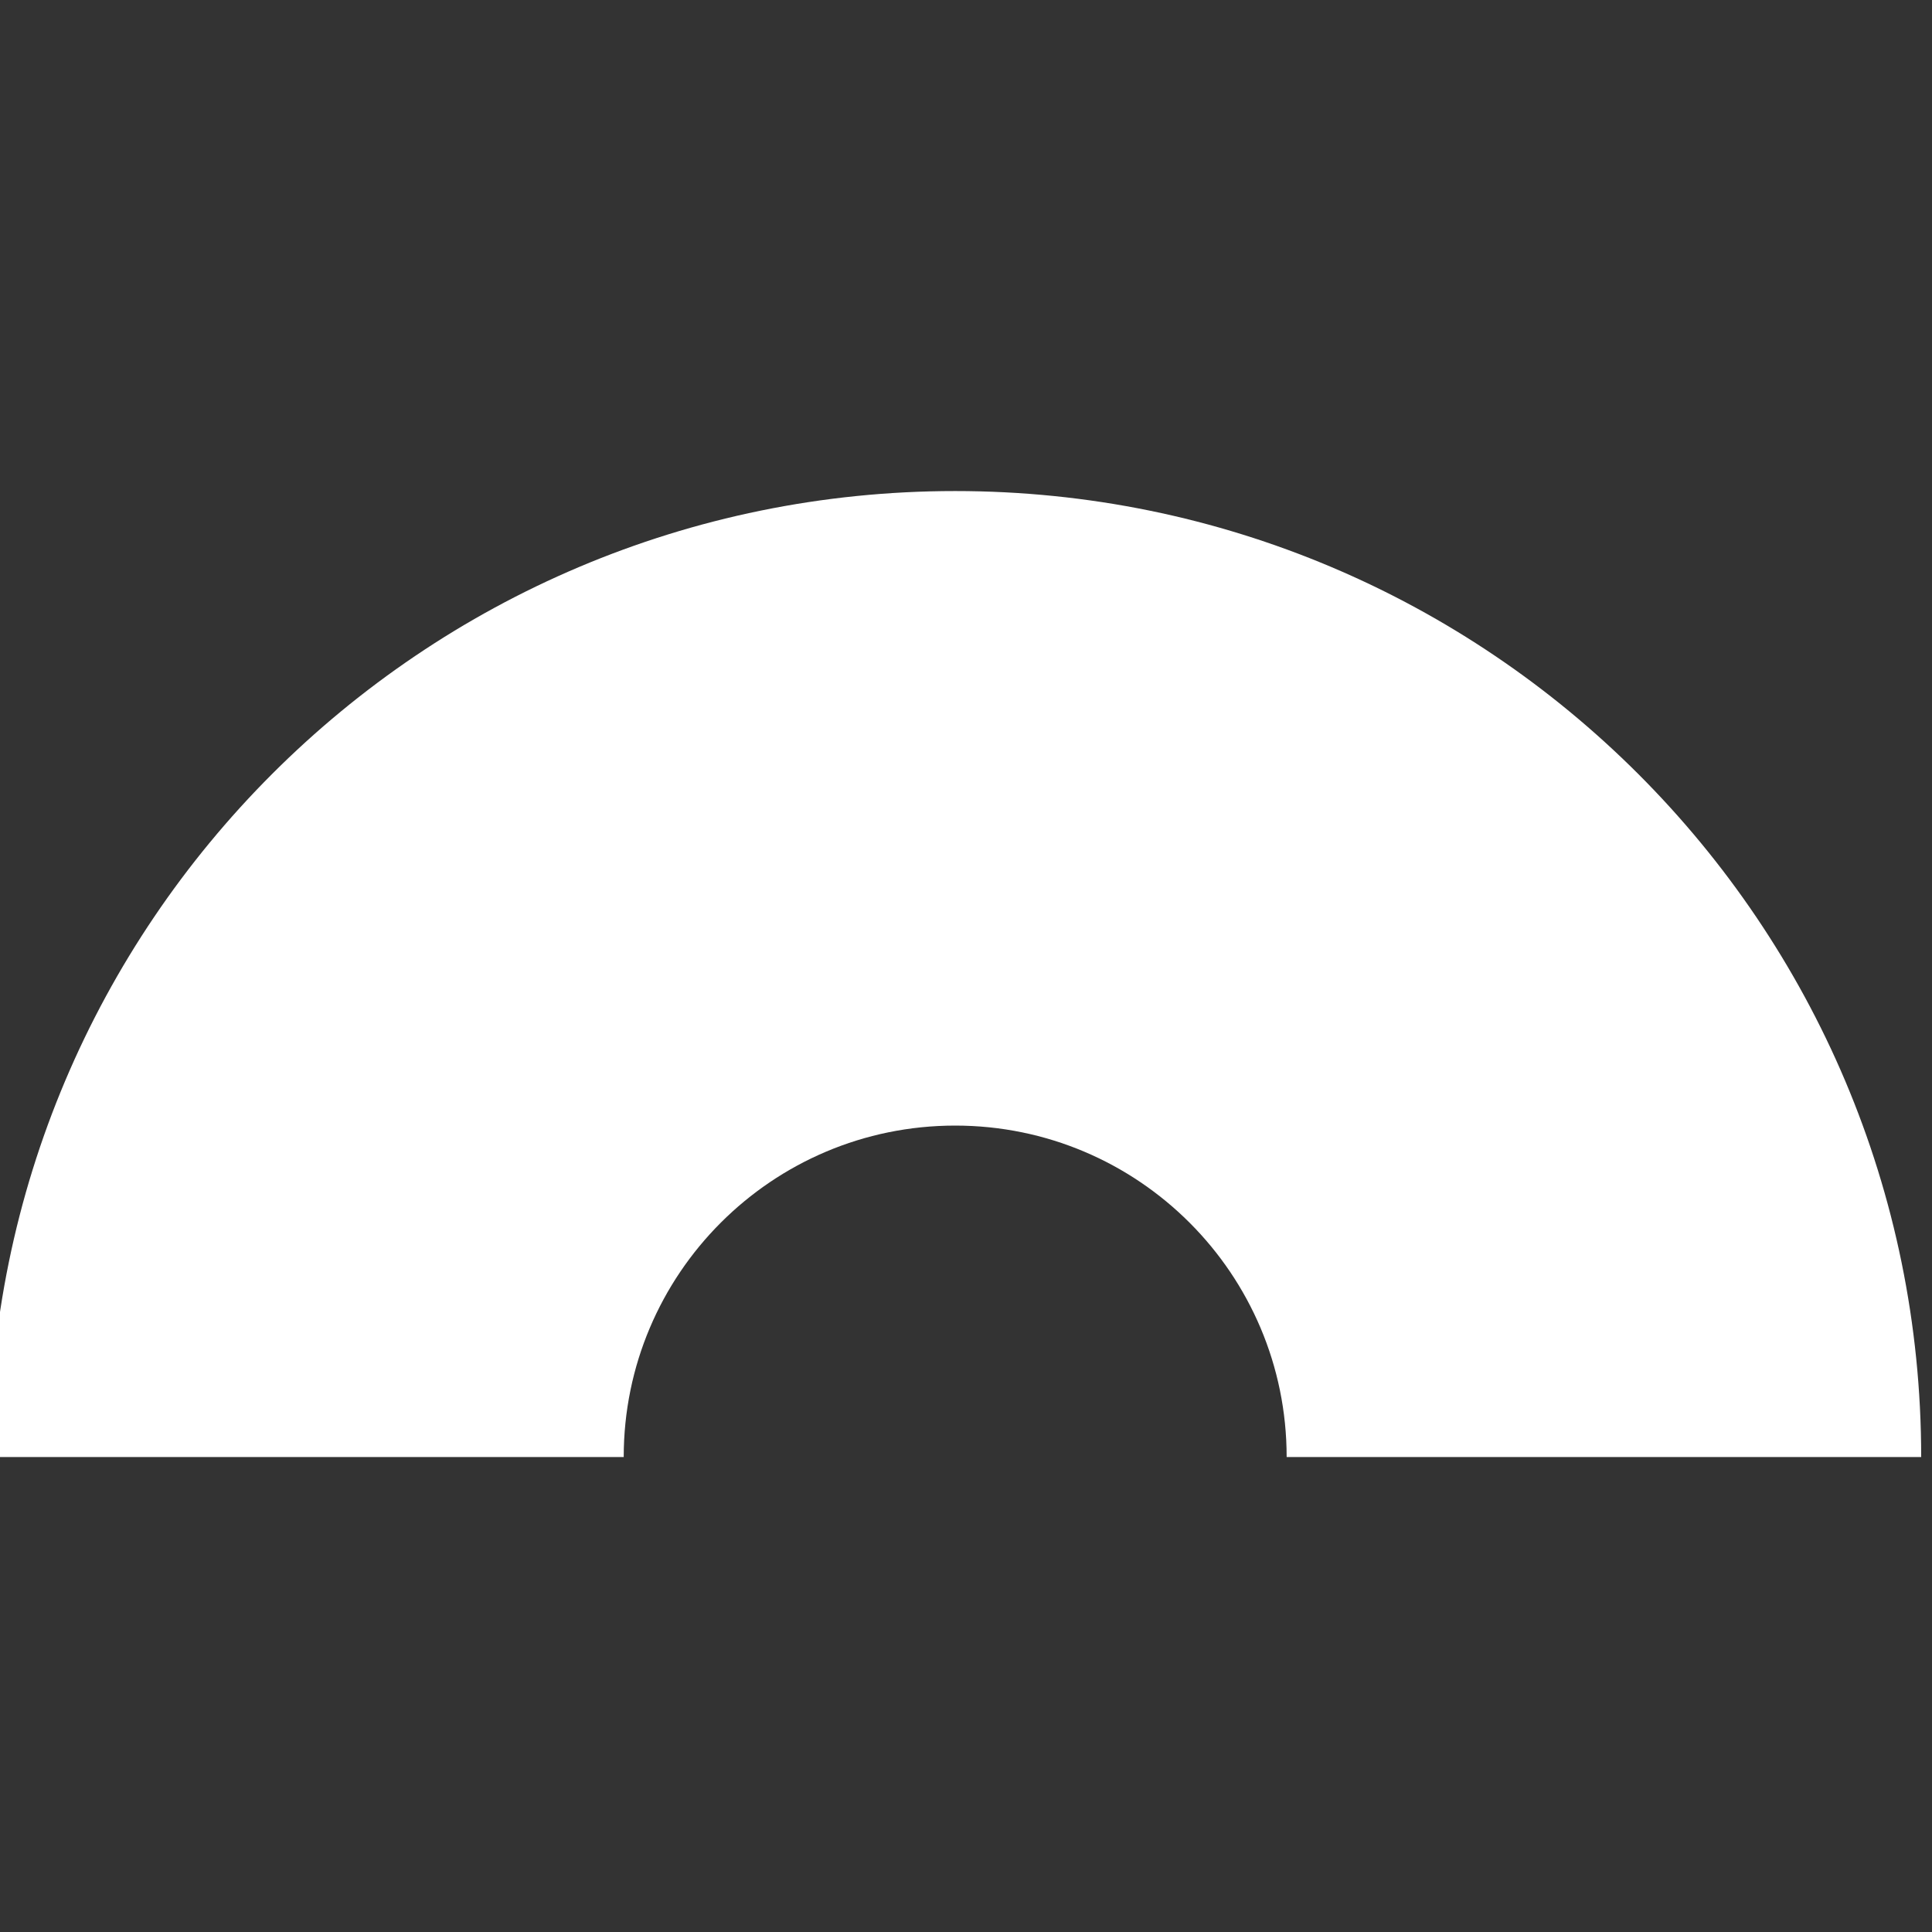 <svg width="60" height="60" viewBox="0 0 60 60" fill="none" xmlns="http://www.w3.org/2000/svg">
<rect x="0" y="0" width="60" height="60" fill="#333333" stroke="none"/>
<g clip-path="url(#clip0_1557_5026)">
<path d="M29.664 34.956C35.349 34.956 39.958 39.565 39.958 45.25H59.664C59.664 28.681 46.233 15.25 29.664 15.25C13.095 15.25 -0.336 28.681 -0.336 45.25H19.37C19.37 39.565 23.979 34.956 29.664 34.956Z" fill="white"/>
</g>
<defs>
<clipPath id="clip0_1557_5026">
<rect width="60" height="60" fill="white"/>
</clipPath>
</defs>
</svg>
